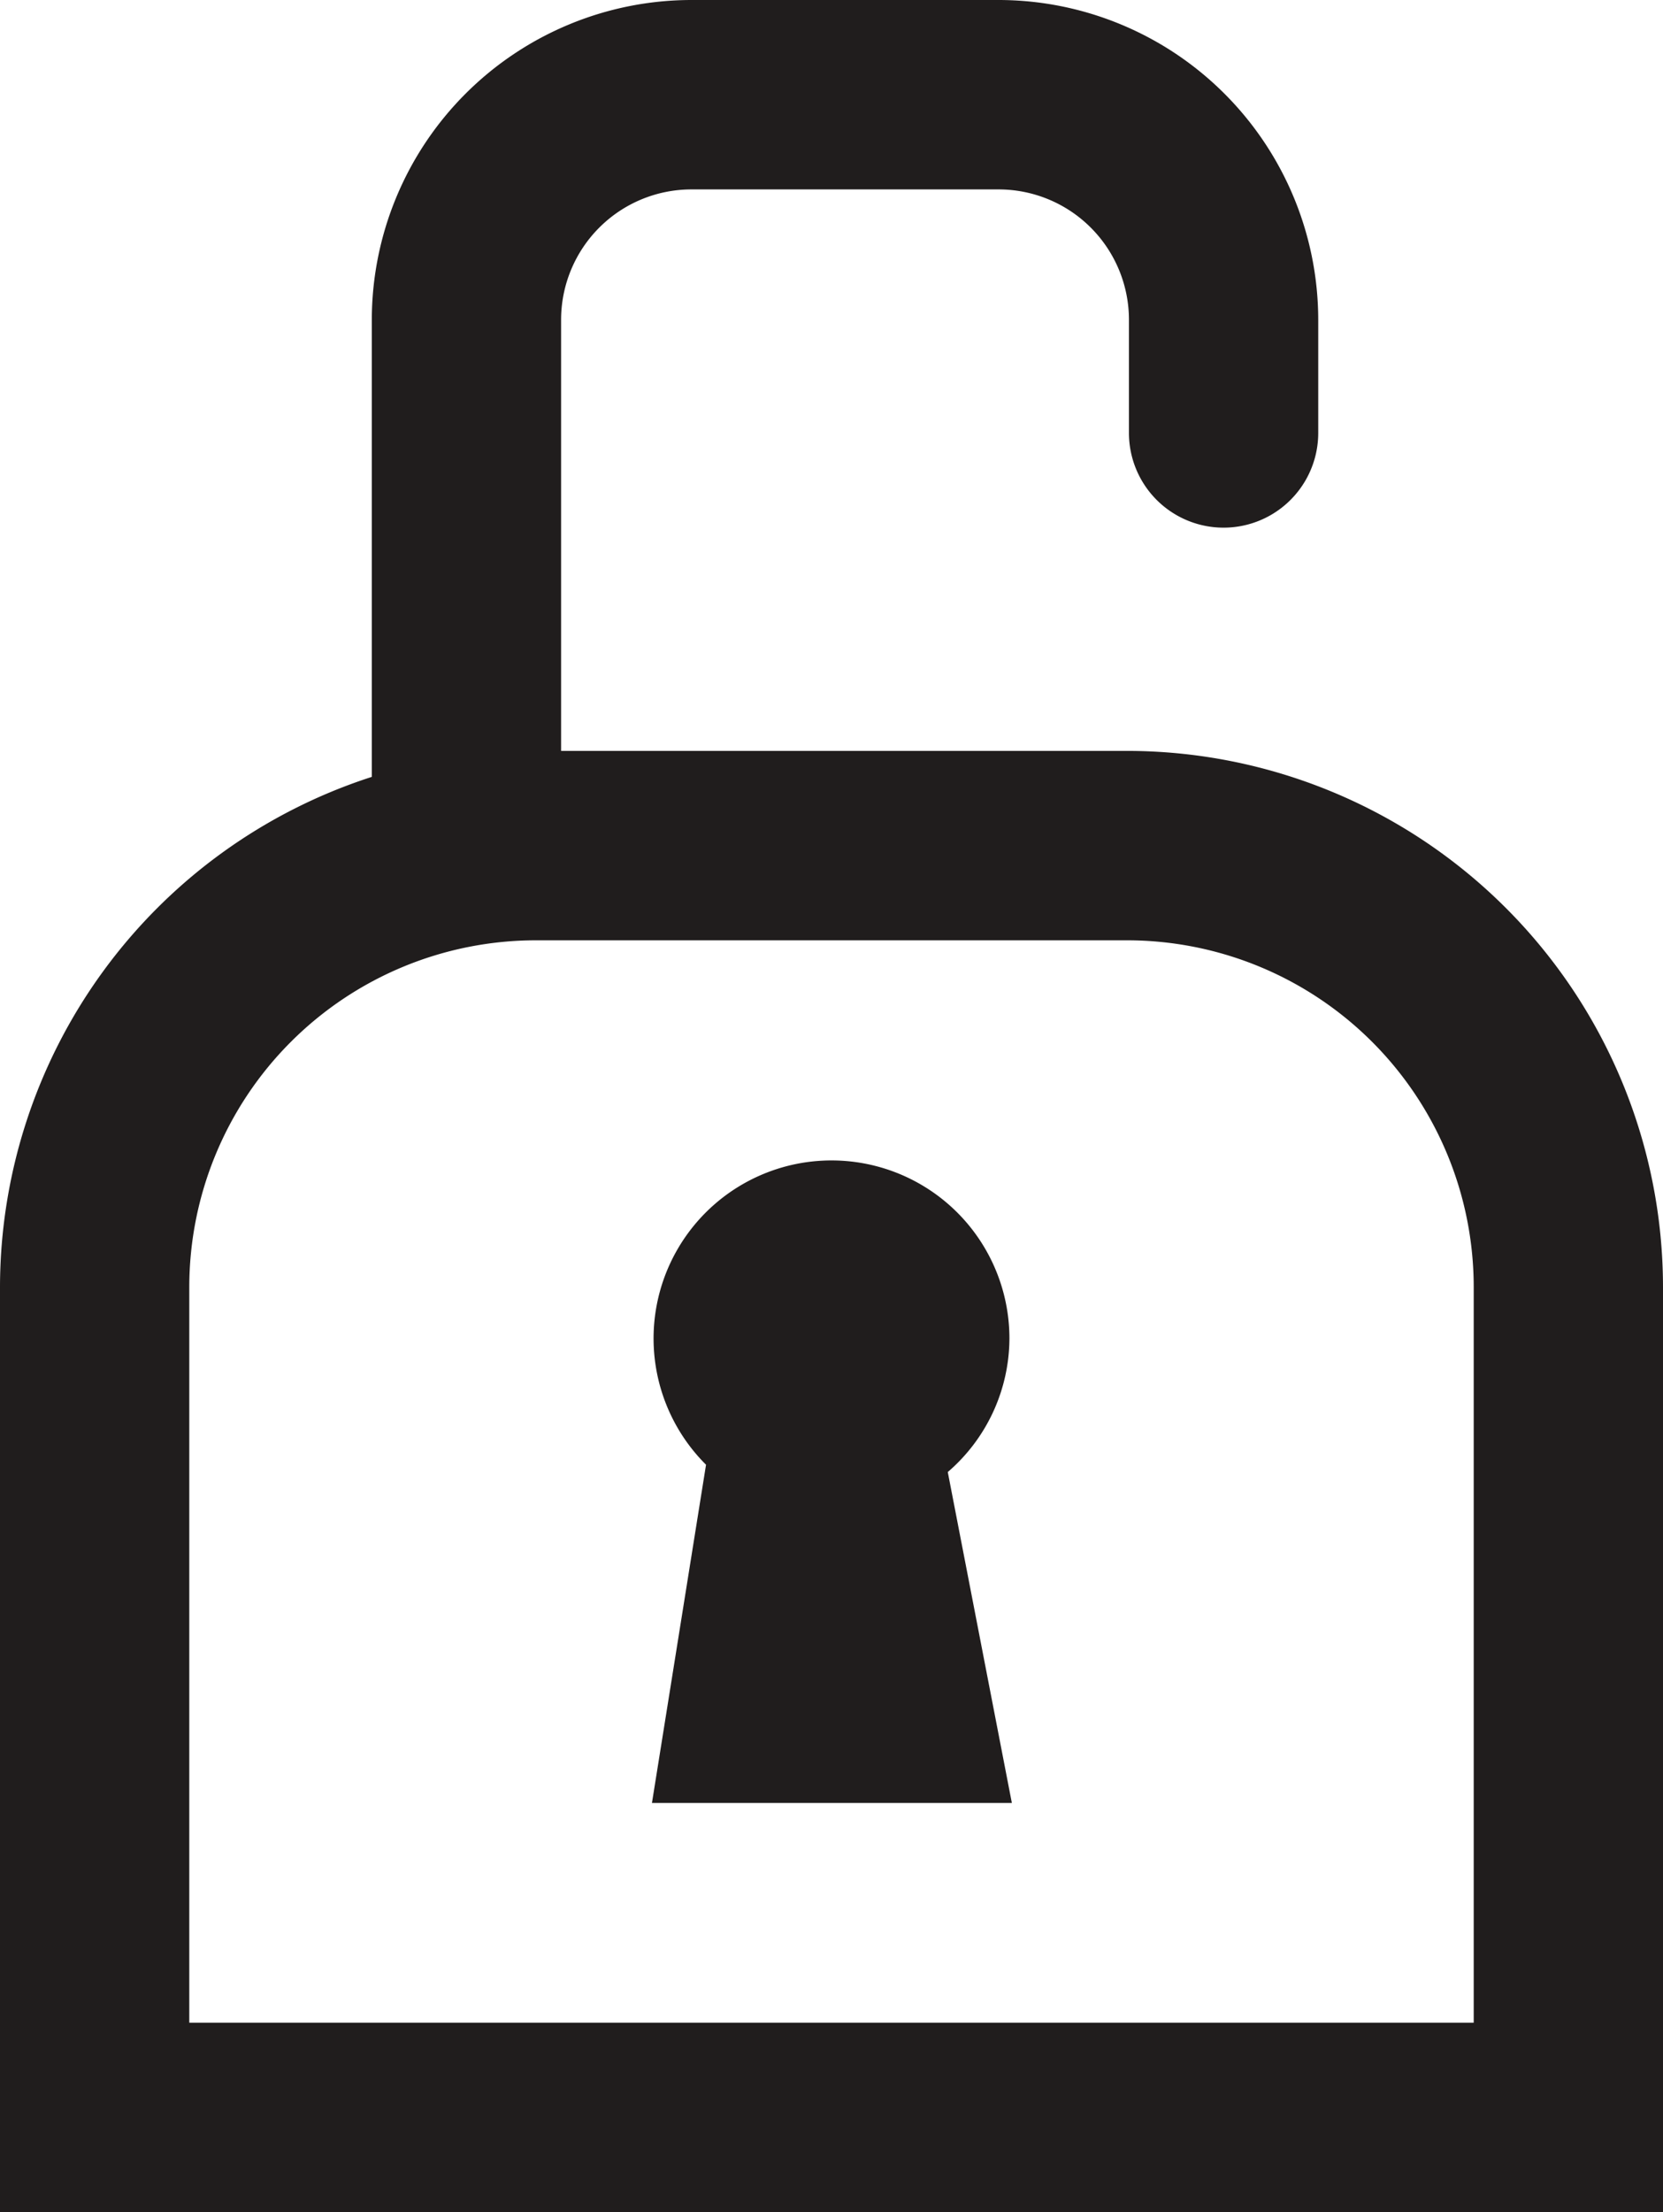 <svg id="Vrstva_1" data-name="Vrstva 1" xmlns="http://www.w3.org/2000/svg" viewBox="0 0 61.5 81.75"><defs><style>.cls-1{fill:#201d1d;}</style></defs><title>registrace</title><path class="cls-1" d="M24.44,243.75H3.5V227.82A4.82,4.82,0,0,1,8.32,223H19.68a4.82,4.82,0,0,1,4.82,4.82V232a3.5,3.5,0,0,0,7,0v-4.18A11.83,11.83,0,0,0,19.68,216H8.32A11.83,11.83,0,0,0-3.5,227.82v16.89a19.84,19.84,0,0,0-13.75,18.85v34.19h61.5V263.56A19.83,19.83,0,0,0,24.44,243.75Zm12.81,47h-47.5V263.56A12.82,12.82,0,0,1,2.56,250.75H24.44a12.82,12.82,0,0,1,12.81,12.81v27.19Z" transform="translate(17.25 -216)"/><path class="cls-1" d="M20.08,265.46a6.58,6.58,0,1,0-11.22,4.67l-2,12.5H20.17L17.8,270.4A6.54,6.54,0,0,0,20.08,265.46Z" transform="translate(17.25 -216)"/></svg>